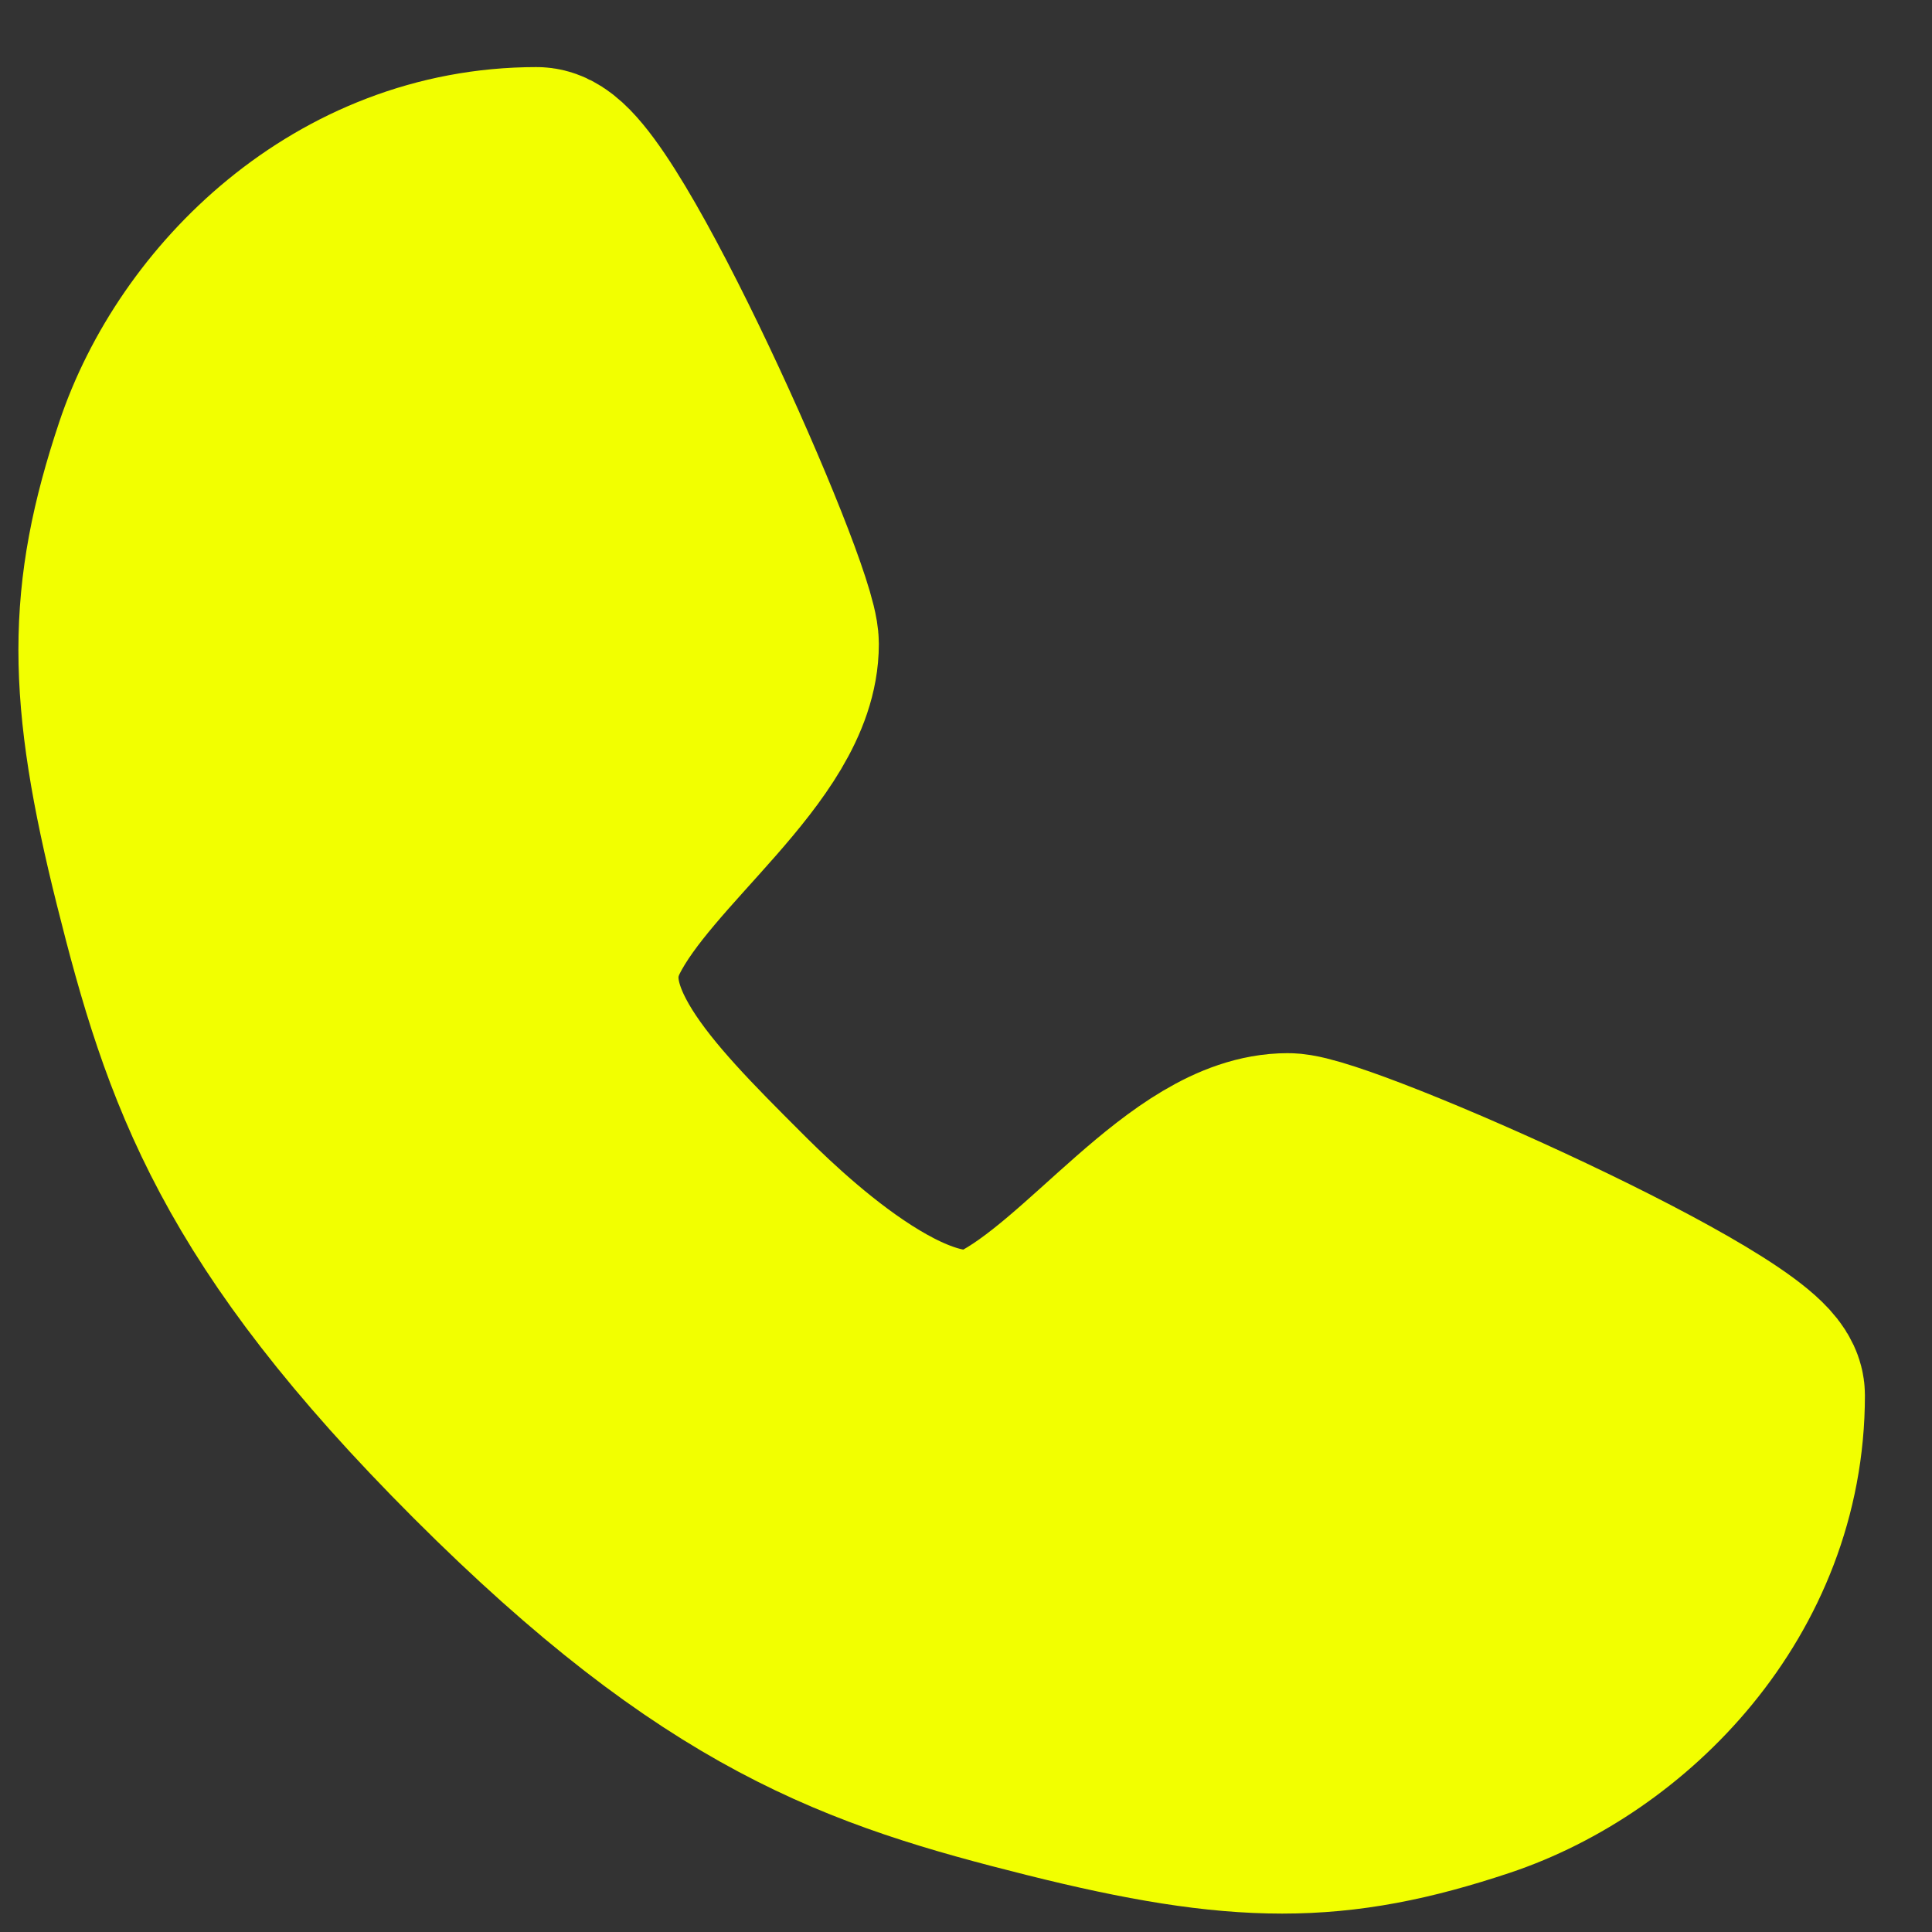 <svg width="18" height="18" viewBox="0 0 18 18" fill="none" xmlns="http://www.w3.org/2000/svg">
<rect x="0" y="0" width="18" height="18" fill="#333333" stroke="none"/>
<path d="M5 1.625C5.438 1.625 7.188 5.562 7.188 6C7.188 6.875 5.875 7.75 5.438 8.625C5 9.5 5.875 10.375 6.75 11.25C7.091 11.591 8.5 13 9.375 12.562C10.25 12.125 11.125 10.812 12 10.812C12.438 10.812 16.375 12.562 16.375 13C16.375 14.75 15.062 16.062 13.75 16.5C12.438 16.938 11.562 16.938 9.812 16.5C8.062 16.062 6.75 15.625 4.562 13.438C2.375 11.25 1.938 9.938 1.5 8.188C1.062 6.438 1.062 5.562 1.5 4.25C1.938 2.938 3.25 1.625 5 1.625Z" fill="#F2FF00" stroke="#F2FF00" stroke-width="2" stroke-linecap="round" stroke-linejoin="round"/>
</svg>
